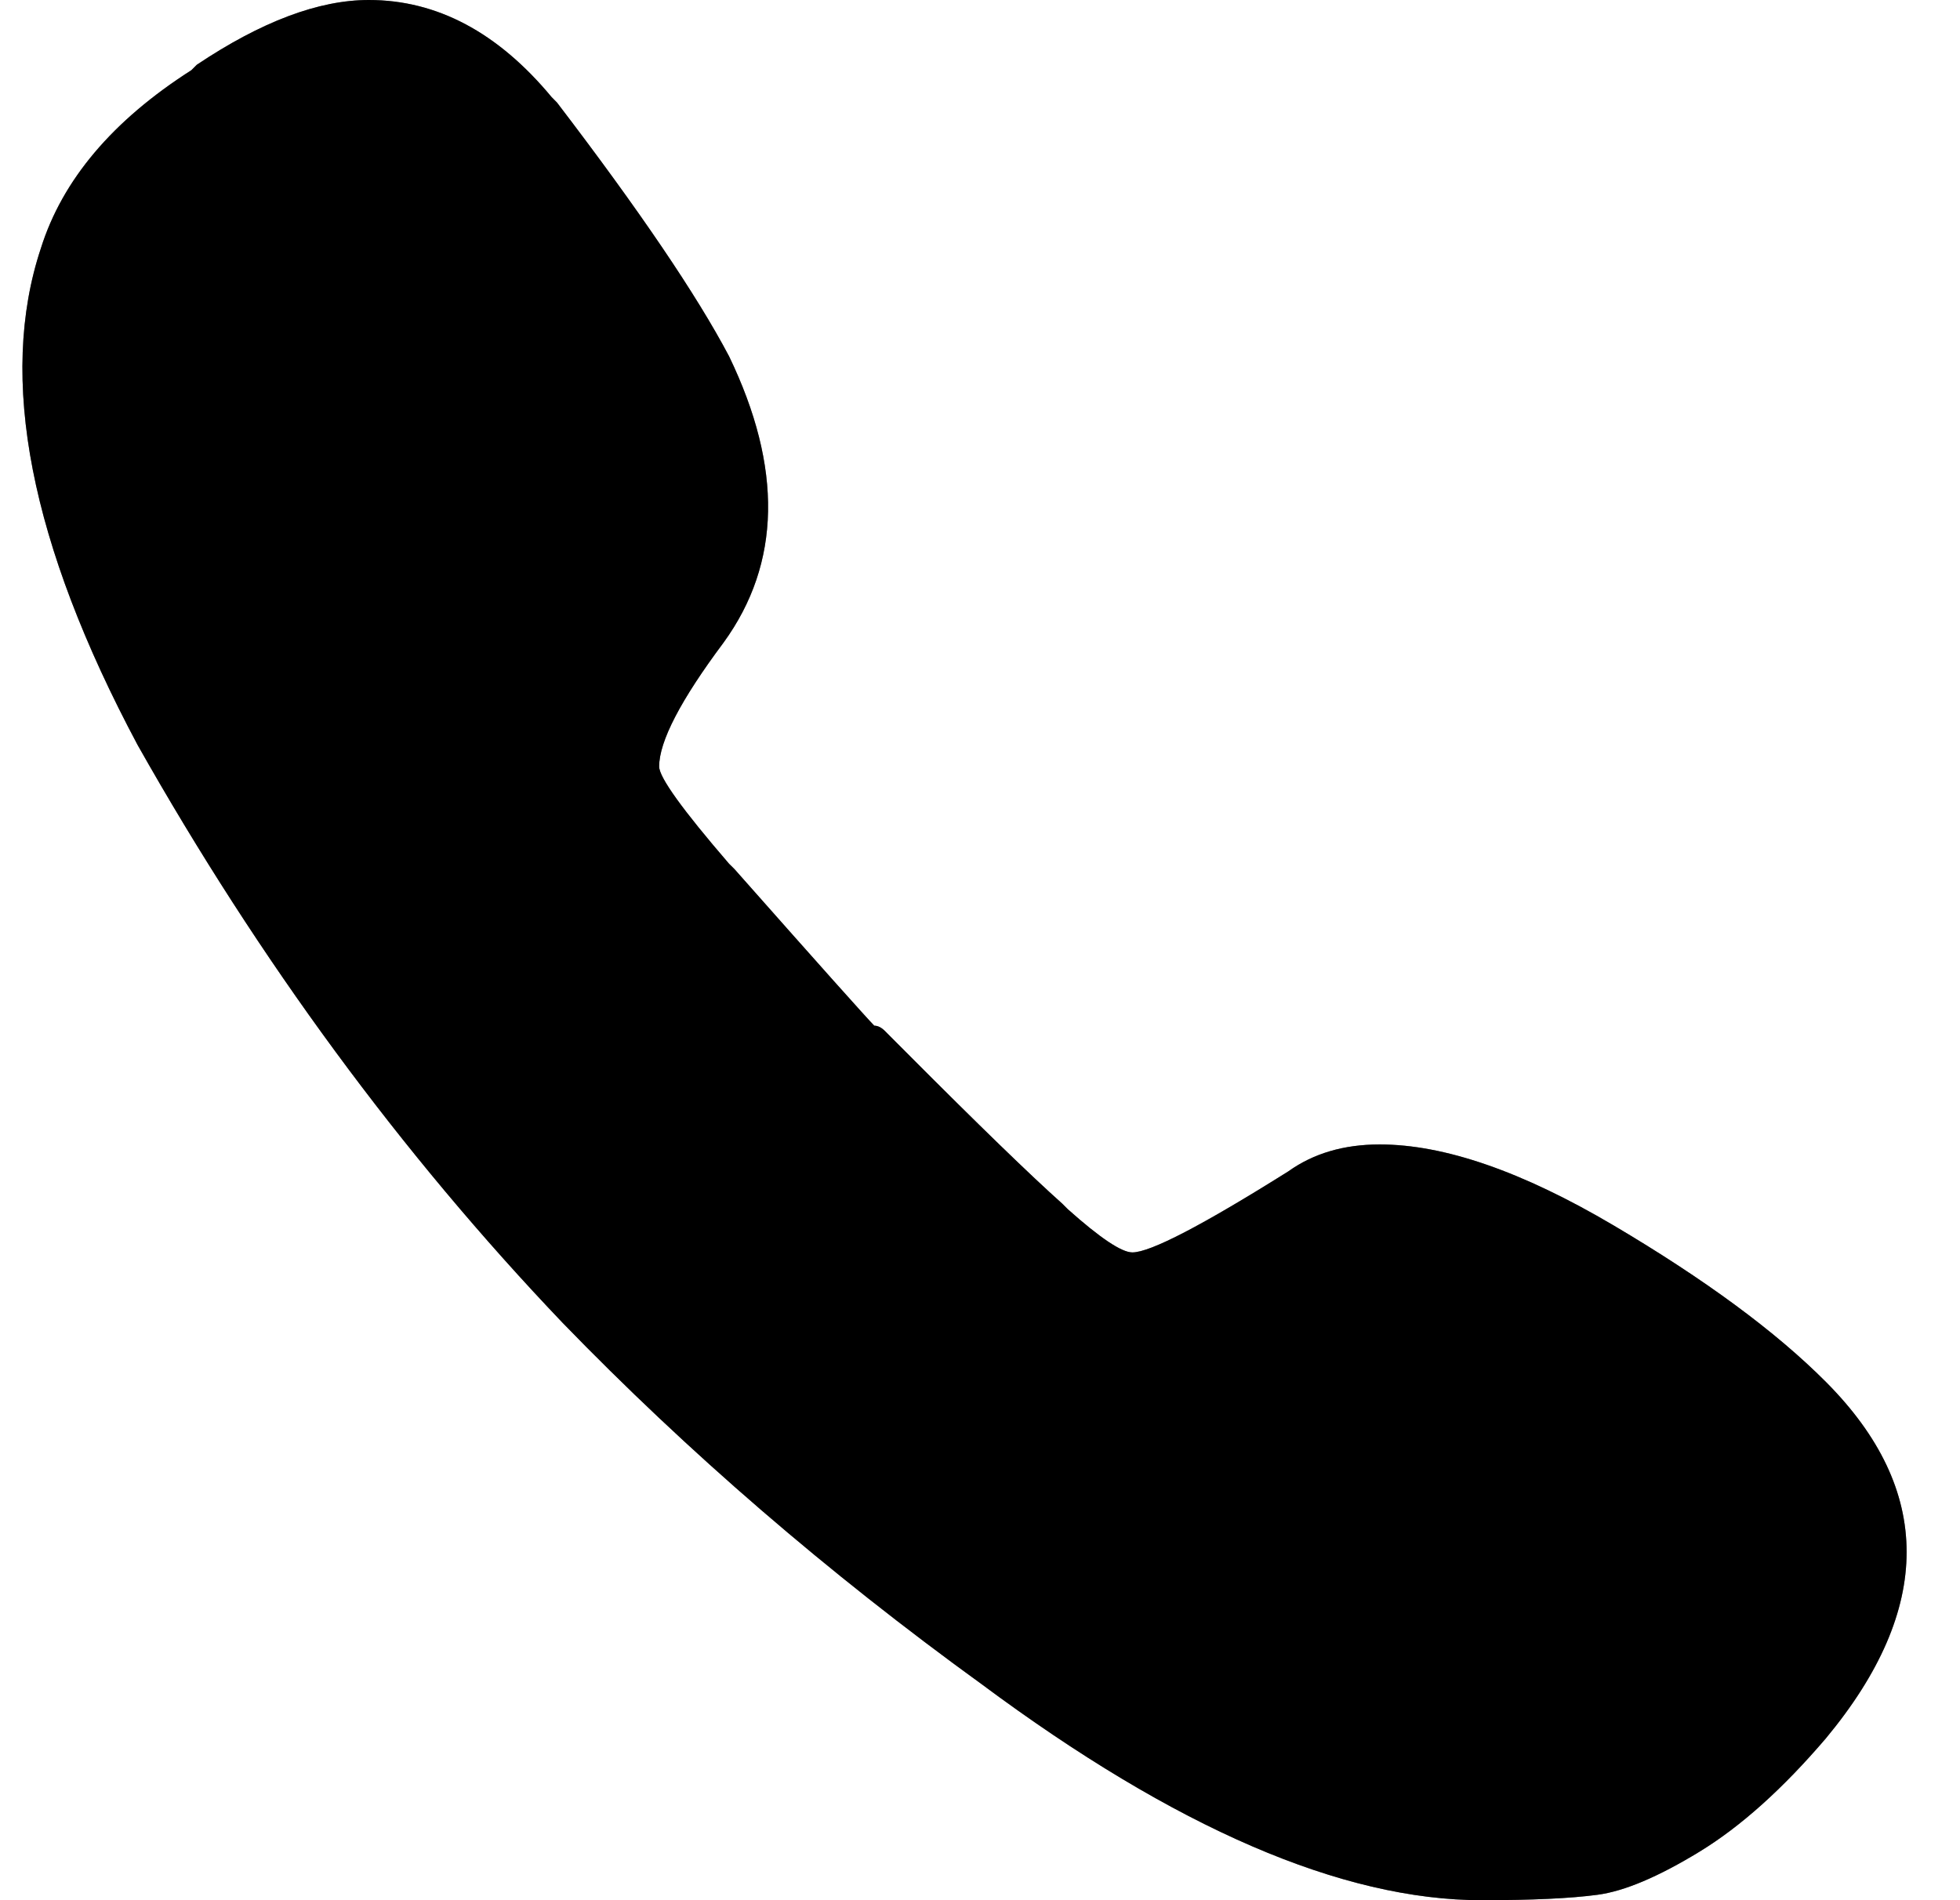 <?xml version="1.0" encoding="UTF-8"?> <svg xmlns="http://www.w3.org/2000/svg" width="33" height="32" viewBox="0 0 33 32" fill="none"><path d="M24.949 32C25.794 32 26.443 31.97 26.896 31.909C27.348 31.849 27.922 31.606 28.616 31.182C29.31 30.758 30.019 30.121 30.743 29.273C32.554 27.091 32.554 25.091 30.743 23.273C29.898 22.424 28.706 21.546 27.167 20.636C25.628 19.727 24.316 19.273 23.229 19.273C22.626 19.273 22.113 19.424 21.69 19.727C20.242 20.636 19.367 21.091 19.065 21.091C18.884 21.091 18.522 20.849 17.979 20.364L17.888 20.273C17.345 19.788 16.47 18.939 15.263 17.727L15.082 17.546L14.901 17.364C14.84 17.303 14.78 17.273 14.72 17.273C14.599 17.151 13.814 16.273 12.366 14.636L12.275 14.546C11.491 13.636 11.098 13.091 11.098 12.909C11.098 12.485 11.46 11.788 12.185 10.818C13.15 9.485 13.181 7.879 12.275 6C11.732 4.97 10.767 3.545 9.378 1.727L9.288 1.636C8.383 0.545 7.357 0 6.21 0C5.365 0 4.399 0.364 3.313 1.091L3.222 1.182C1.895 2.03 1.05 3.03 0.688 4.182C-0.037 6.364 0.507 9.152 2.317 12.546C4.369 16.182 6.753 19.424 9.469 22.273C11.581 24.454 13.935 26.485 16.53 28.364C19.789 30.788 22.596 32 24.949 32Z" fill="black"></path><path d="M24.949 32C25.794 32 26.443 31.97 26.896 31.909C27.348 31.849 27.922 31.606 28.616 31.182C29.31 30.758 30.019 30.121 30.743 29.273C32.554 27.091 32.554 25.091 30.743 23.273C29.898 22.424 28.706 21.546 27.167 20.636C25.628 19.727 24.316 19.273 23.229 19.273C22.626 19.273 22.113 19.424 21.69 19.727C20.242 20.636 19.367 21.091 19.065 21.091C18.884 21.091 18.522 20.849 17.979 20.364L17.888 20.273C17.345 19.788 16.47 18.939 15.263 17.727L15.082 17.546L14.901 17.364C14.84 17.303 14.78 17.273 14.72 17.273C14.599 17.151 13.814 16.273 12.366 14.636L12.275 14.546C11.491 13.636 11.098 13.091 11.098 12.909C11.098 12.485 11.46 11.788 12.185 10.818C13.15 9.485 13.181 7.879 12.275 6C11.732 4.97 10.767 3.545 9.378 1.727L9.288 1.636C8.383 0.545 7.357 0 6.21 0C5.365 0 4.399 0.364 3.313 1.091L3.222 1.182C1.895 2.03 1.05 3.03 0.688 4.182C-0.037 6.364 0.507 9.152 2.317 12.546C4.369 16.182 6.753 19.424 9.469 22.273C11.581 24.454 13.935 26.485 16.53 28.364C19.789 30.788 22.596 32 24.949 32Z" fill="black" fill-opacity="0.2"></path><path d="M24.949 32C25.794 32 26.443 31.97 26.896 31.909C27.348 31.849 27.922 31.606 28.616 31.182C29.31 30.758 30.019 30.121 30.743 29.273C32.554 27.091 32.554 25.091 30.743 23.273C29.898 22.424 28.706 21.546 27.167 20.636C25.628 19.727 24.316 19.273 23.229 19.273C22.626 19.273 22.113 19.424 21.69 19.727C20.242 20.636 19.367 21.091 19.065 21.091C18.884 21.091 18.522 20.849 17.979 20.364L17.888 20.273C17.345 19.788 16.47 18.939 15.263 17.727L15.082 17.546L14.901 17.364C14.84 17.303 14.78 17.273 14.72 17.273C14.599 17.151 13.814 16.273 12.366 14.636L12.275 14.546C11.491 13.636 11.098 13.091 11.098 12.909C11.098 12.485 11.46 11.788 12.185 10.818C13.15 9.485 13.181 7.879 12.275 6C11.732 4.97 10.767 3.545 9.378 1.727L9.288 1.636C8.383 0.545 7.357 0 6.21 0C5.365 0 4.399 0.364 3.313 1.091L3.222 1.182C1.895 2.03 1.05 3.03 0.688 4.182C-0.037 6.364 0.507 9.152 2.317 12.546C4.369 16.182 6.753 19.424 9.469 22.273C11.581 24.454 13.935 26.485 16.53 28.364C19.789 30.788 22.596 32 24.949 32Z" fill="black" fill-opacity="0.2"></path><path d="M24.949 32C25.794 32 26.443 31.97 26.896 31.909C27.348 31.849 27.922 31.606 28.616 31.182C29.31 30.758 30.019 30.121 30.743 29.273C32.554 27.091 32.554 25.091 30.743 23.273C29.898 22.424 28.706 21.546 27.167 20.636C25.628 19.727 24.316 19.273 23.229 19.273C22.626 19.273 22.113 19.424 21.69 19.727C20.242 20.636 19.367 21.091 19.065 21.091C18.884 21.091 18.522 20.849 17.979 20.364L17.888 20.273C17.345 19.788 16.47 18.939 15.263 17.727L15.082 17.546L14.901 17.364C14.84 17.303 14.78 17.273 14.72 17.273C14.599 17.151 13.814 16.273 12.366 14.636L12.275 14.546C11.491 13.636 11.098 13.091 11.098 12.909C11.098 12.485 11.46 11.788 12.185 10.818C13.15 9.485 13.181 7.879 12.275 6C11.732 4.97 10.767 3.545 9.378 1.727L9.288 1.636C8.383 0.545 7.357 0 6.21 0C5.365 0 4.399 0.364 3.313 1.091L3.222 1.182C1.895 2.03 1.05 3.03 0.688 4.182C-0.037 6.364 0.507 9.152 2.317 12.546C4.369 16.182 6.753 19.424 9.469 22.273C11.581 24.454 13.935 26.485 16.53 28.364C19.789 30.788 22.596 32 24.949 32Z" fill="black" fill-opacity="0.2"></path></svg> 